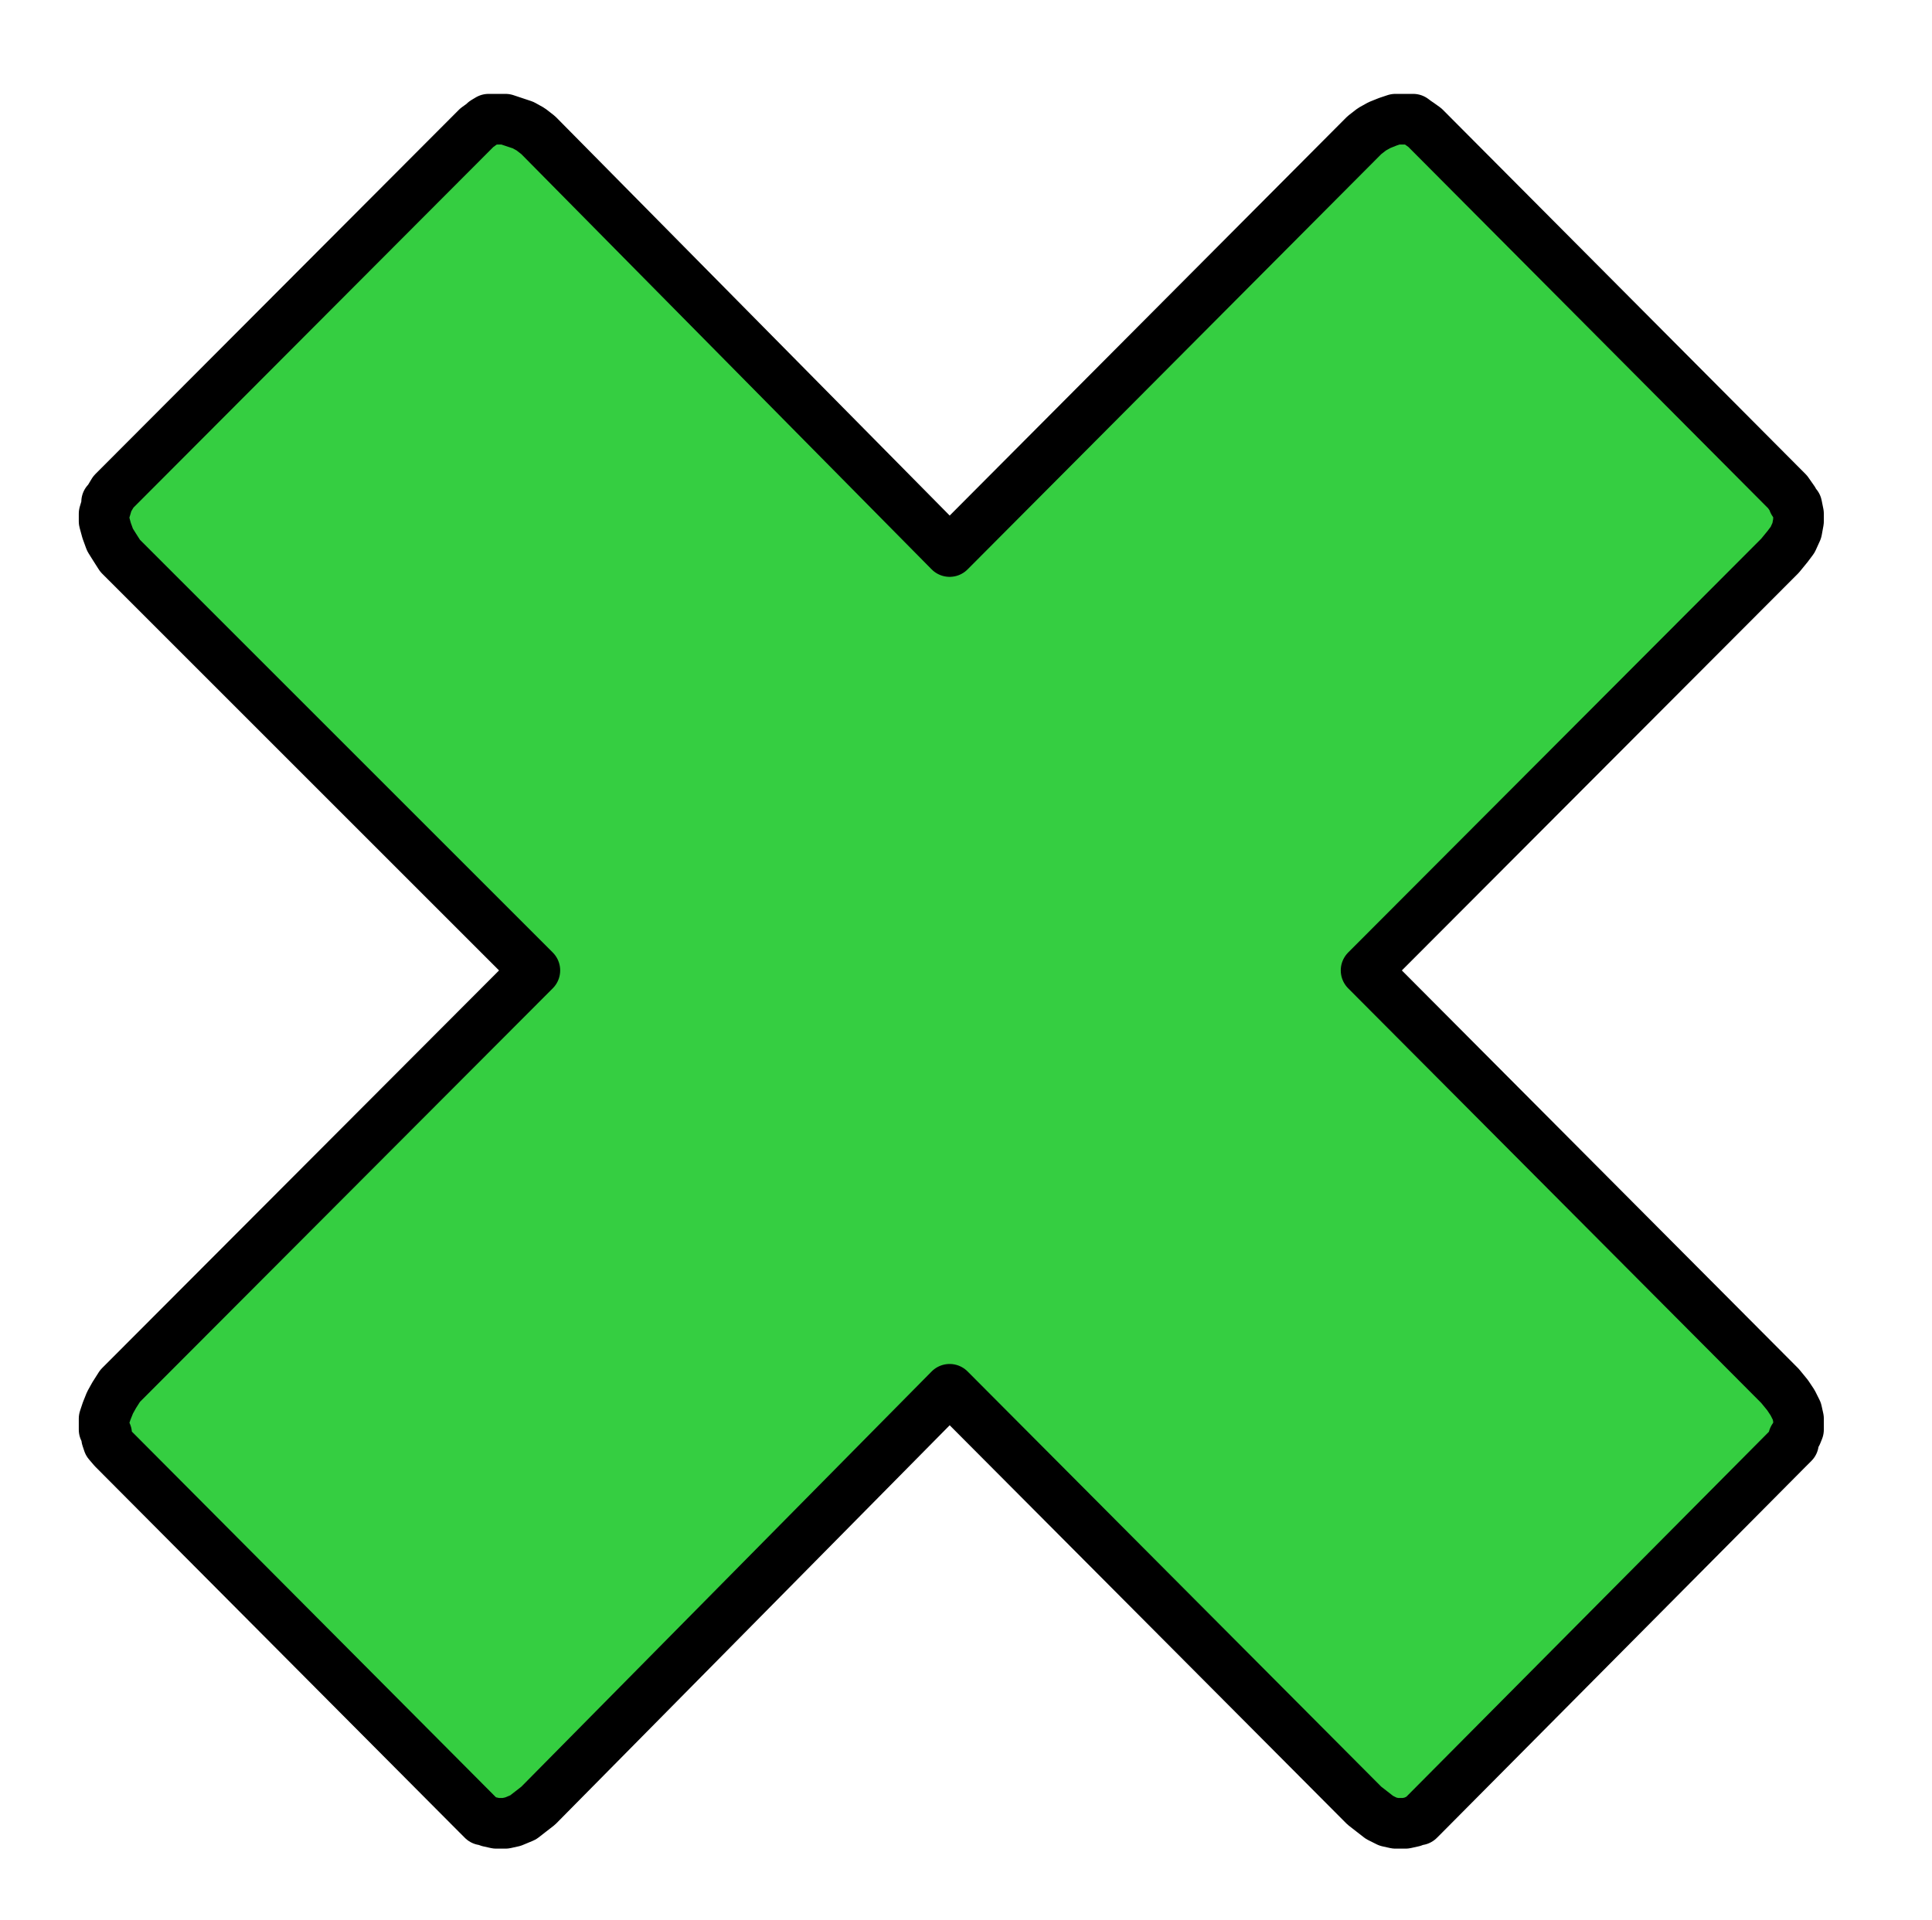 ﻿<?xml version="1.0" encoding="utf-8"?>
<!-- Generator: Adobe Illustrator 23.0.3, SVG Export Plug-In . SVG Version: 6.00 Build 0)  -->
<svg version="1.1" baseProfile="tiny" id="Layer_1" xmlns="http://www.w3.org/2000/svg" xmlns:xlink="http://www.w3.org/1999/xlink" x="0px" y="0px" viewBox="0 0 230.1 228.7" xml:space="preserve">
<g>
	<polygon fill="#35CE41" points="14.3,66.2 13.6,65.1 13.1,64.3 12.7,63.2 12.4,62.1 12.4,61.2 12.7,60.2 12.7,59.8 12.9,59.6    13.5,58.6 56.8,15.2 57.5,14.7 57.7,14.5 58.2,14.2 59.1,14.2 60.2,14.2 61.1,14.5 62.3,14.9 63.2,15.4 64.1,16.1 113.1,65.7    162.5,16.1 163.4,15.4 164.3,14.9 165.3,14.5 166.2,14.2 167.4,14.2 168.3,14.2 168.7,14.5 169,14.7 169.7,15.2 212.9,58.6    213.6,59.6 213.6,59.8 214,60.2 214.2,61.2 214.2,62.1 214,63.2 213.5,64.3 212.9,65.1 212,66.2 162.7,115.6 212,165.1    212.9,166.2 213.5,167.1 214,168.1 214.2,169 214.2,170.3 214,170.8 213.6,171.3 213.6,171.9 212.9,172.6 169.7,216.1 169,216.8    168.7,216.8 168.3,217 167.4,217.2 166.2,217.2 165.3,217 164.3,216.5 163.4,215.8 162.5,215.1 113.1,165.5 64.1,215.1 63.2,215.8    62.3,216.5 61.1,217 60.2,217.2 59.1,217.2 58.2,217 57.7,216.8 57.5,216.8 56.8,216.1 13.5,172.6 12.9,171.9 12.7,171.3    12.7,170.8 12.4,170.3 12.4,169 12.7,168.1 13.1,167.1 13.6,166.2 14.3,165.1 63.7,115.6  " stroke-linecap="round" stroke-linejoin="round" />
	<polyline fill="none" stroke="#000000" stroke-width="6.034" stroke-linecap="round" stroke-miterlimit="10" points="14.3,66.2    13.6,65.1 13.1,64.3 12.7,63.2 12.4,62.1 12.4,61.2 12.7,60.2 12.7,59.8 12.9,59.6 13.5,58.6 56.8,15.2 57.5,14.7 57.7,14.5    58.2,14.2 59.1,14.2 60.2,14.2 61.1,14.5 62.3,14.9 63.2,15.4 64.1,16.1 113.1,65.7 162.5,16.1 163.4,15.4 164.3,14.9 165.3,14.5    166.2,14.2 167.4,14.2 168.3,14.2 168.7,14.5 169,14.7 169.7,15.2 212.9,58.6 213.6,59.6 213.6,59.8 214,60.2 214.2,61.2    214.2,62.1 214,63.2 213.5,64.3 212.9,65.1 212,66.2 162.7,115.6 212,165.1 212.9,166.2 213.5,167.1 214,168.1 214.2,169    214.2,170.3 214,170.8 213.6,171.3 213.6,171.9 212.9,172.6 169.7,216.1 169,216.8 168.7,216.8 168.3,217 167.4,217.2 166.2,217.2    165.3,217 164.3,216.5 163.4,215.8 162.5,215.1 113.1,165.5 64.1,215.1 63.2,215.8 62.3,216.5 61.1,217 60.2,217.2 59.1,217.2    58.2,217 57.7,216.8 57.5,216.8 56.8,216.1 13.5,172.6 12.9,171.9 12.7,171.3 12.7,170.8 12.4,170.3 12.4,169 12.7,168.1    13.1,167.1 13.6,166.2 14.3,165.1 63.7,115.6 14.3,66.2  " stroke-linejoin="round" />
	<polygon fill-rule="evenodd" fill="none" points="0,0 1.9,0 1.9,2.7 0,2.7  " stroke-linecap="round" stroke-linejoin="round" />
	<polygon fill-rule="evenodd" fill="none" points="228.2,226.4 230.1,226.4 230.1,228.7 228.2,228.7  " stroke-linecap="round" stroke-linejoin="round" />
</g>
</svg>